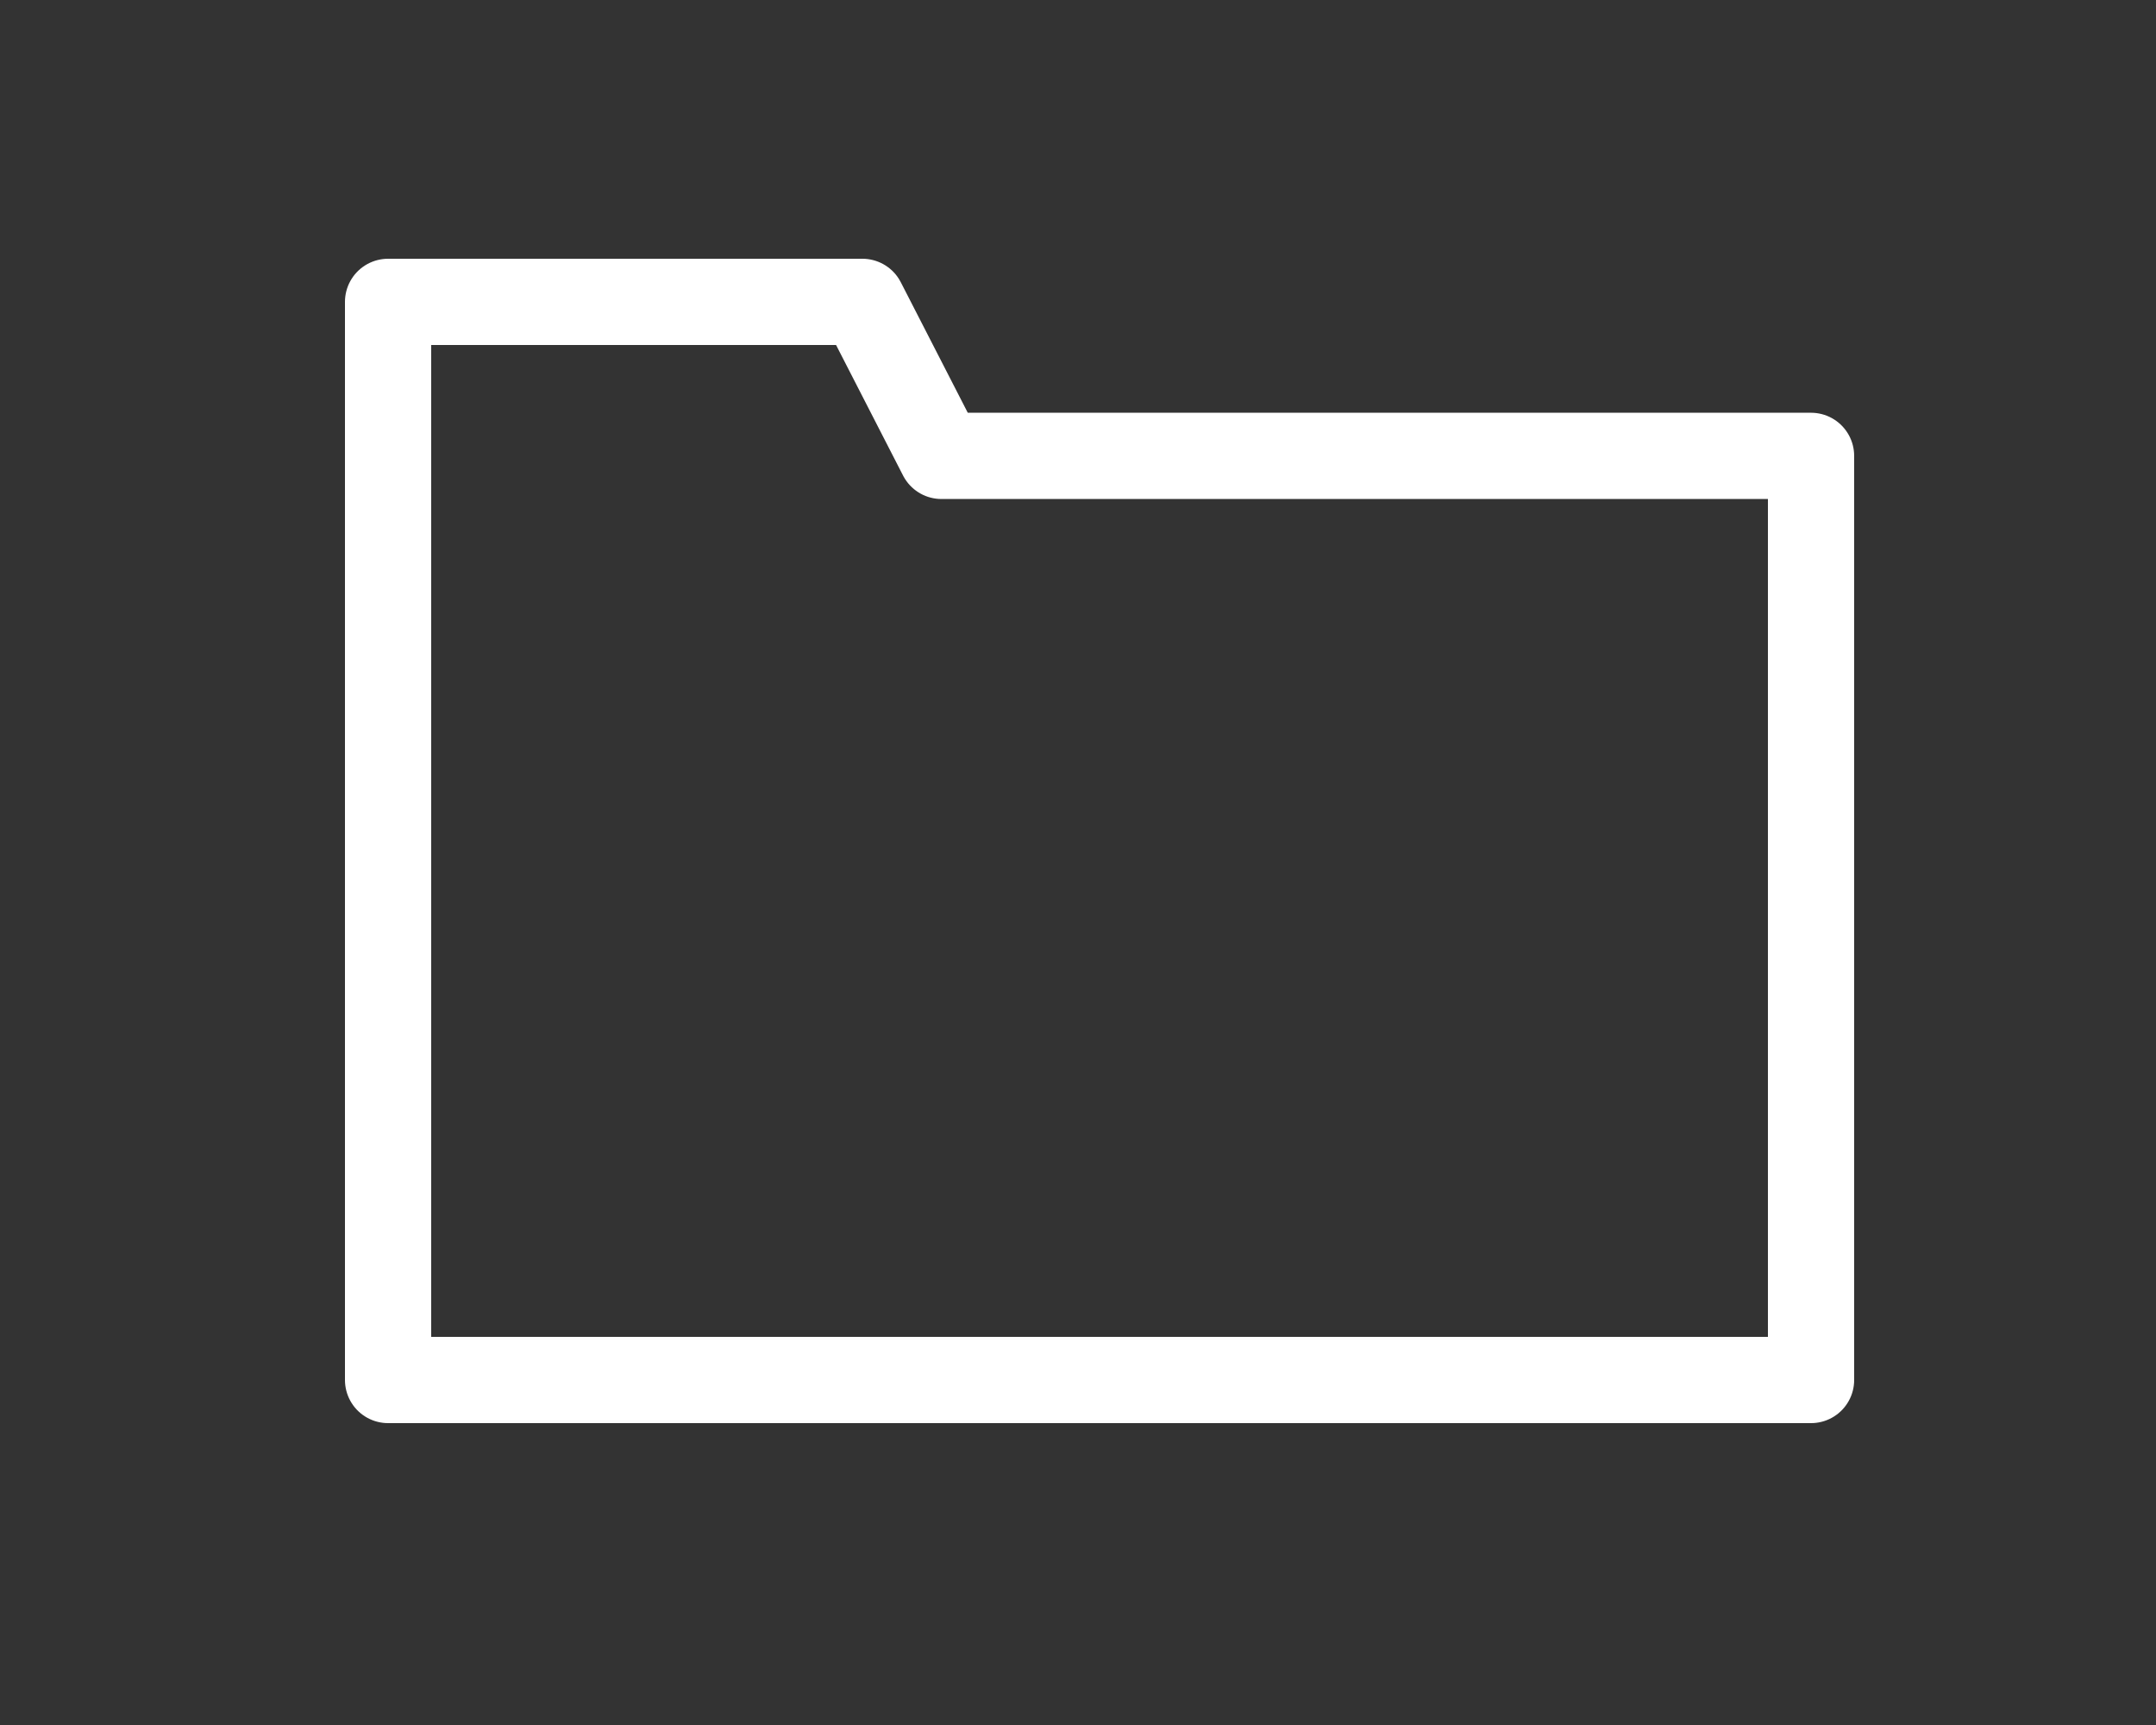<svg width="50" height="40" viewBox="0 0 50 40" fill="none" xmlns="http://www.w3.org/2000/svg">
<rect x="0" y="0" width="50" height="40" fill="#333333" stroke="none"/>
<path d="M9 7H20L21.833 10.571H42V32H9V7Z" stroke="#fff" stroke-width="2" stroke-linecap="round" stroke-linejoin="round"/>
</svg>
